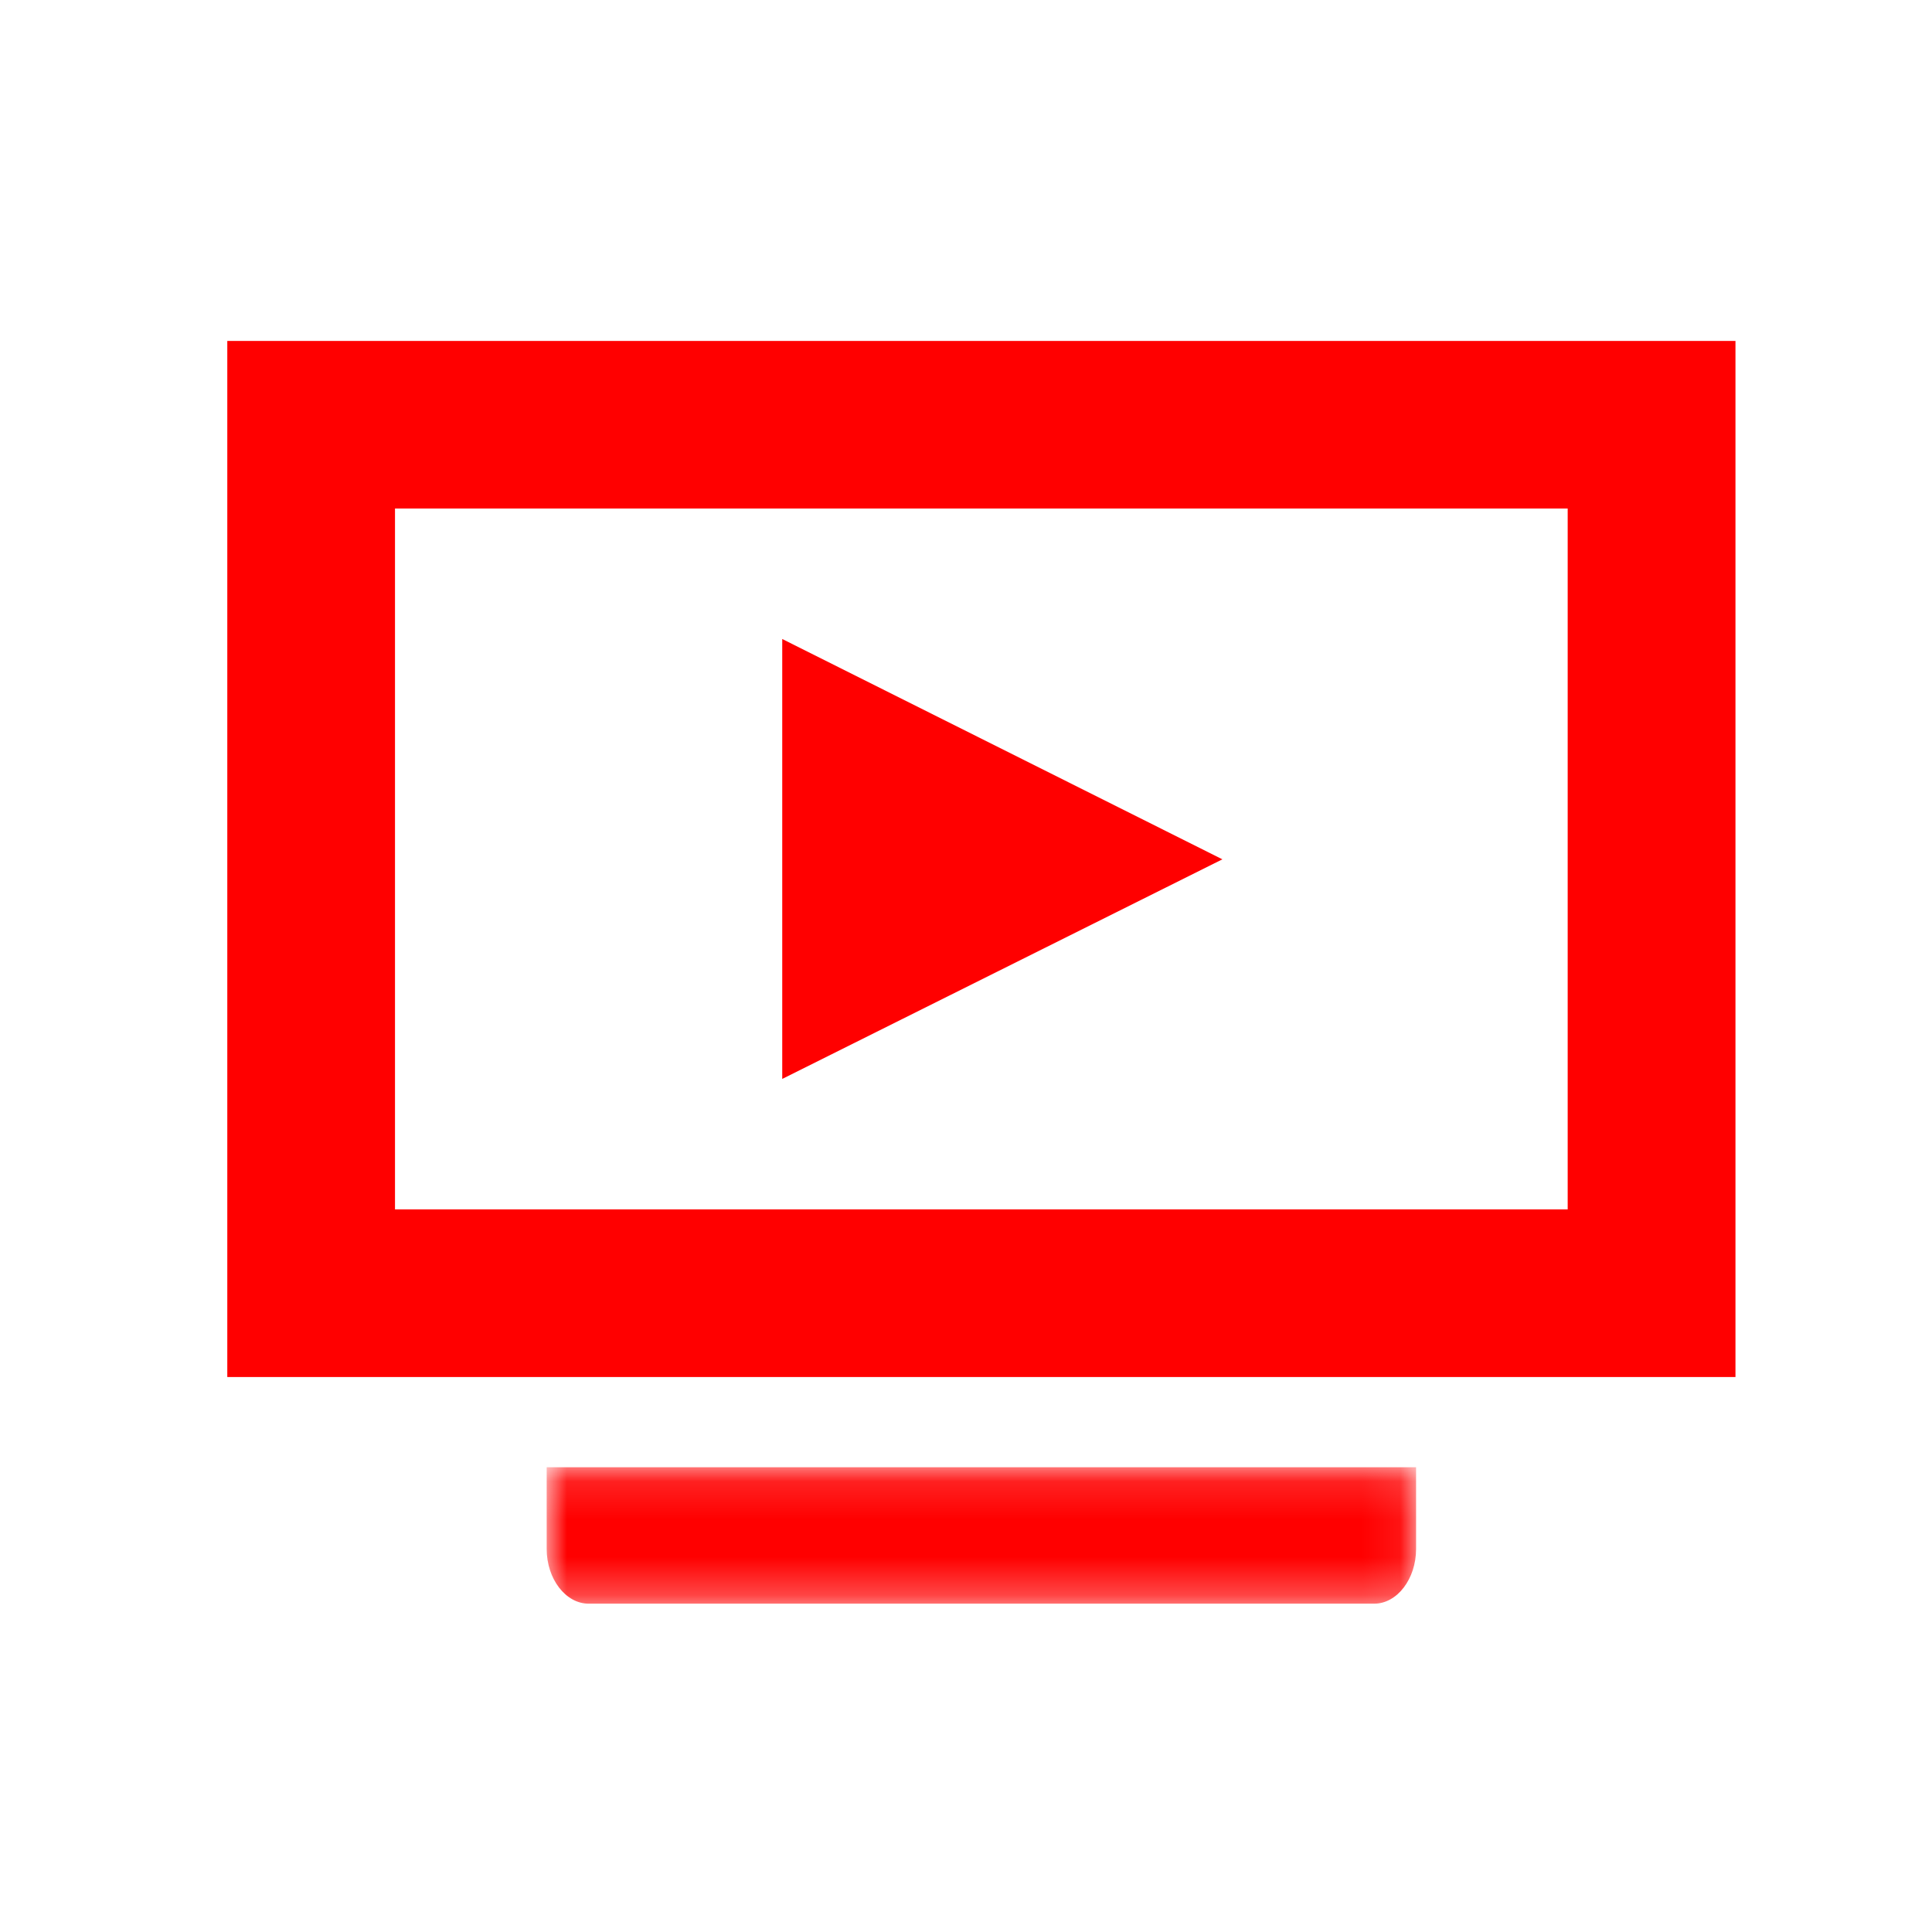 <?xml version="1.0" encoding="UTF-8"?>
<svg width="51px" height="51px" viewBox="0 0 51 51" version="1.1" xmlns="http://www.w3.org/2000/svg" xmlns:xlink="http://www.w3.org/1999/xlink">
    <!-- Generator: Sketch 58 (84663) - https://sketch.com -->
    <title>icon/CM</title>
    <desc>Created with Sketch.</desc>
    <defs>
        <polygon id="path-1" points="0.972 0.129 23.922 0.129 23.922 3.73 0.972 3.73"></polygon>
    </defs>
    <g id="icon/CM" stroke="none" stroke-width="1" fill="none" fill-rule="evenodd">
        <g fill="#FFFFFF" id="Rectangle-Copy-6">
            <rect x="0" y="0" width="51" height="51"></rect>
        </g>
        <g id="Group-8" transform="translate(6, 9)">
            <path d="M0,27.35 L39.812,27.35 L39.812,-0 L0,-0 L0,27.35 Z M4.427,22.925 L35.383,22.925 L35.383,4.424 L4.427,4.424 L4.427,22.925 Z" id="Fill-1" fill="#FF0000"></path>
            <g id="Group-7" transform="translate(7.459, 7.225)">
                <g id="Group-4" transform="translate(0, 22.378)">
                    <mask id="mask-2" fill="white">
                        <use xlink:href="#path-1"></use>
                    </mask>
                    <g id="Clip-3"></g>
                    <path d="M0.972,2.286 C0.972,3.077 1.472,3.73 2.081,3.73 L22.816,3.73 C23.422,3.73 23.922,3.077 23.922,2.286 L23.922,0.129 L0.972,0.129 L0.972,2.286 Z" id="Fill-2" fill="#FF0000" mask="url(#mask-2)"></path>
                </g>
                <polygon id="Fill-5" fill="#FF0000" points="7.19 0.643 7.19 12.256 18.809 6.459"></polygon>
            </g>
        </g>
    </g>
</svg>